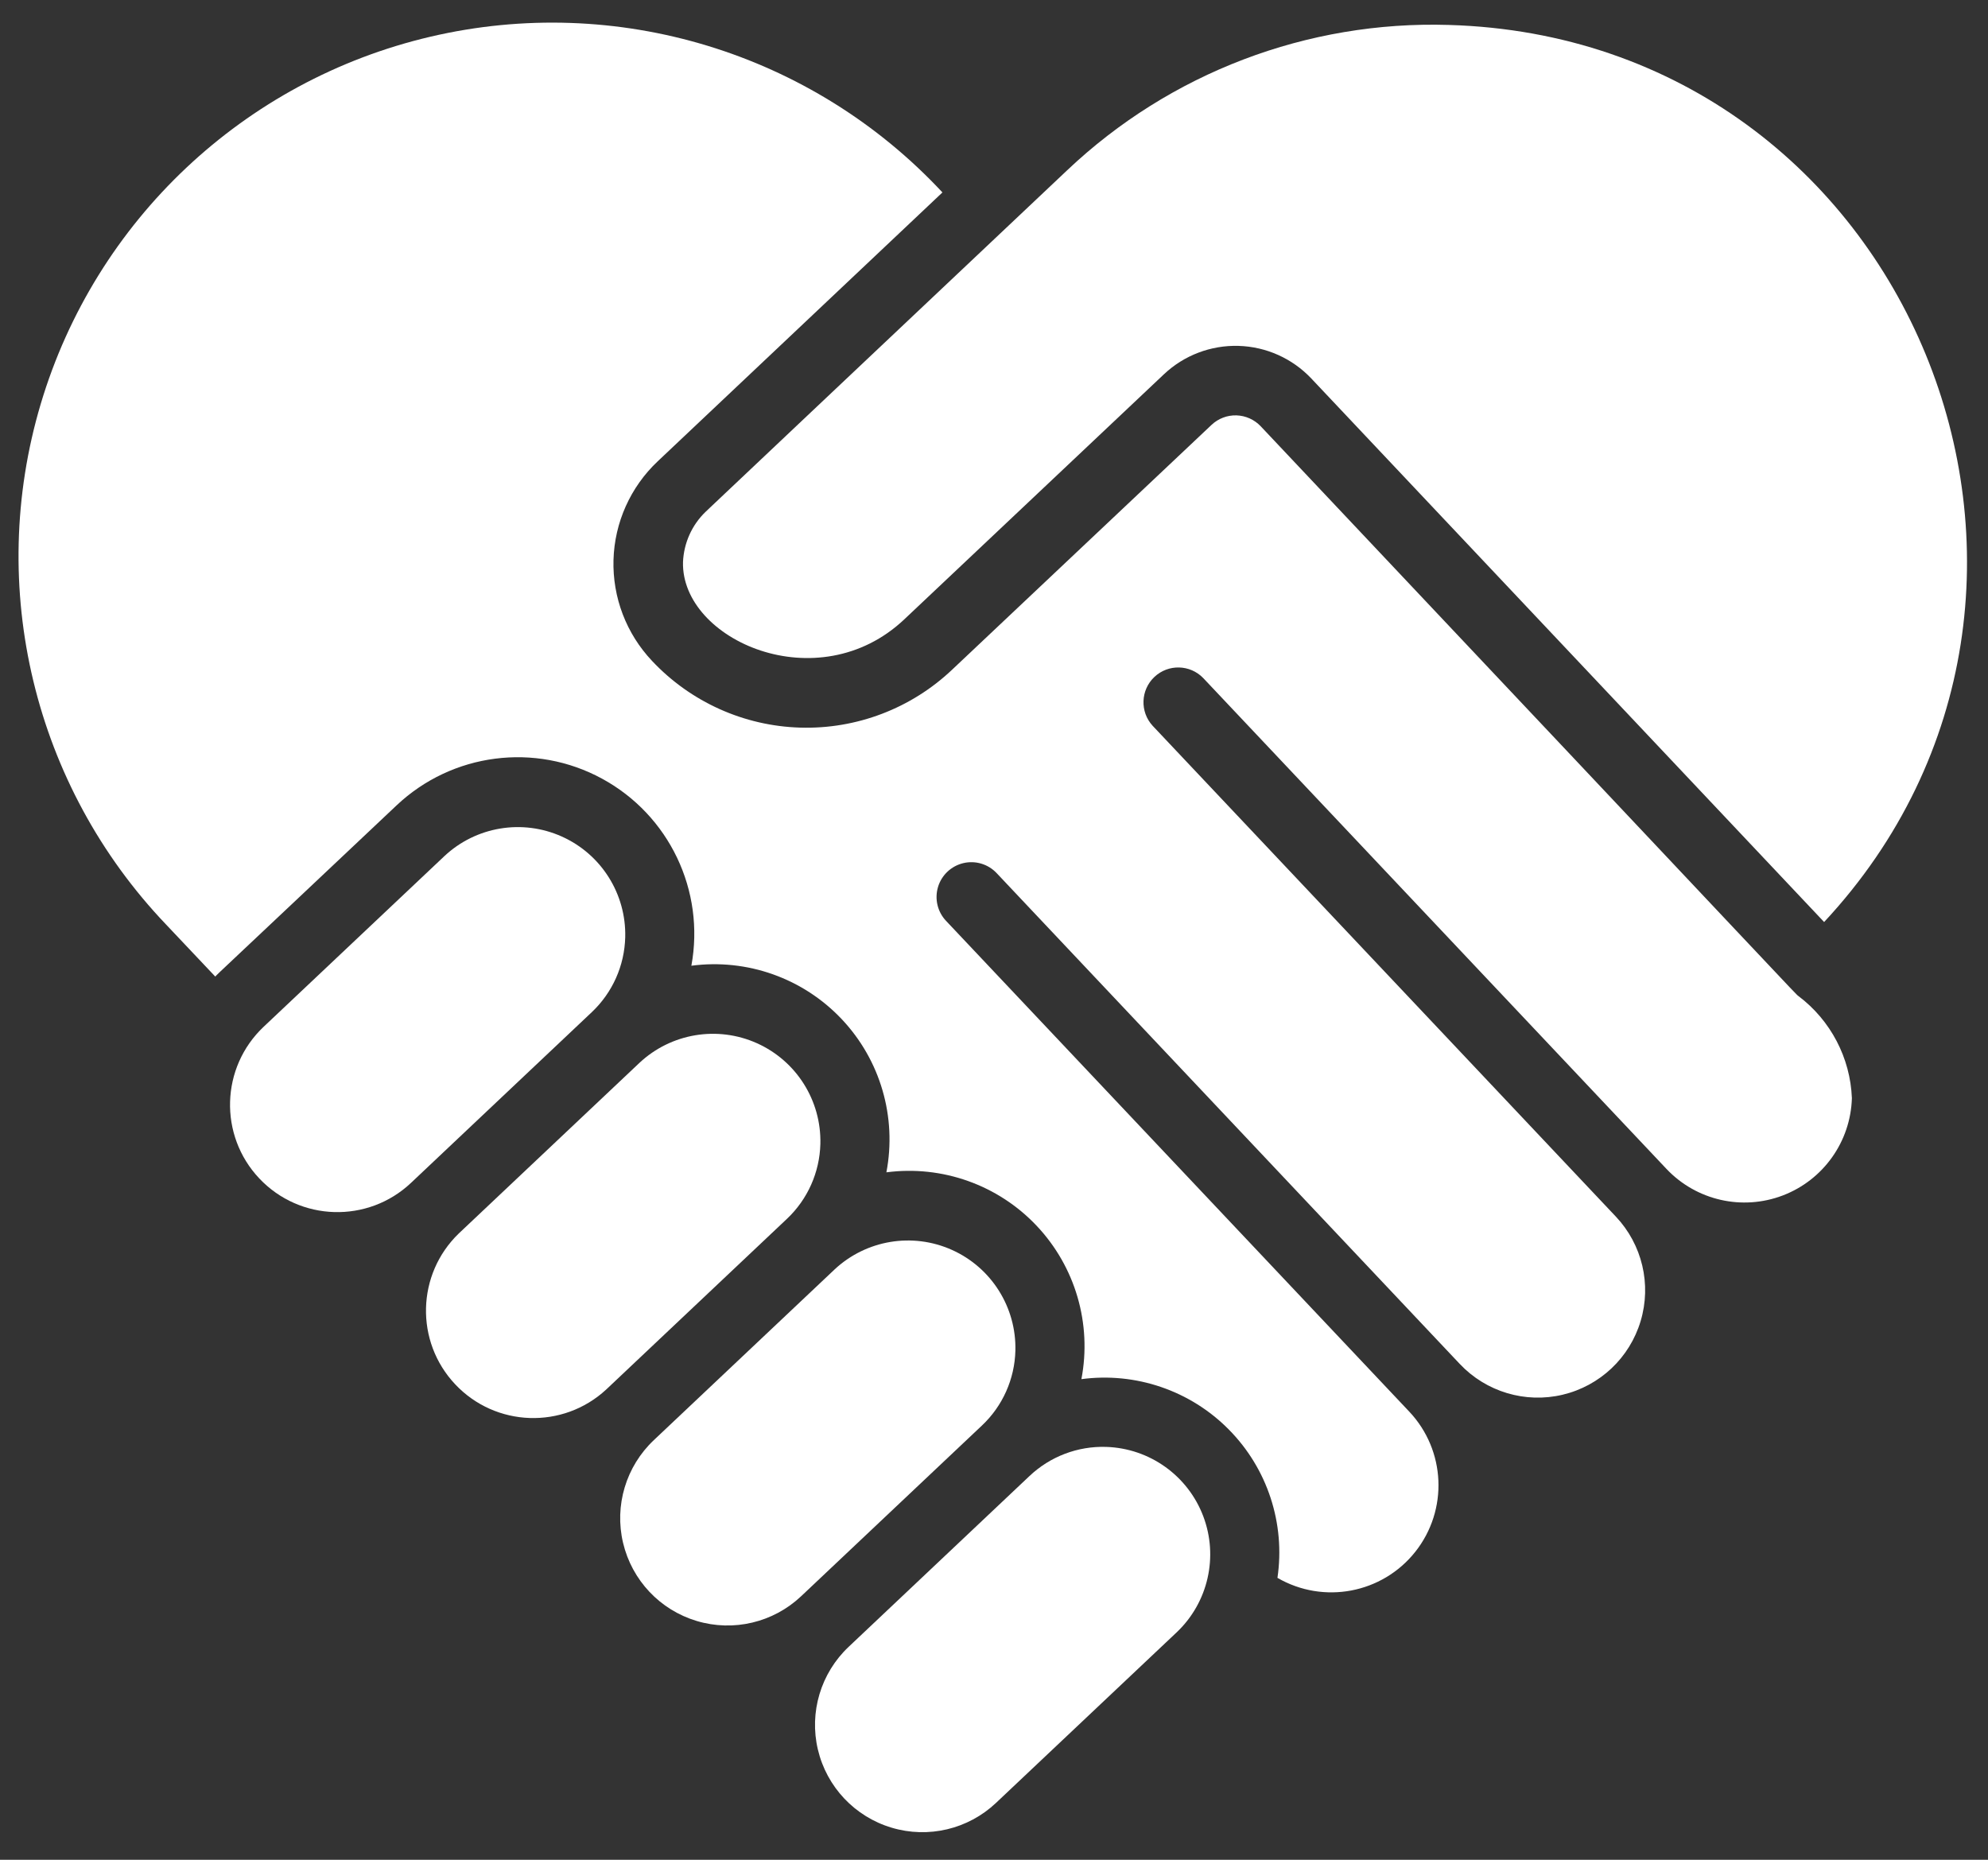 <svg width="62" height="58" viewBox="0 0 62 58" fill="none" xmlns="http://www.w3.org/2000/svg">
<rect x="0" y="0" width="62" height="58" fill="#333333" stroke="none"/>
<g id="002---Give-Women&#39;s-Rights">
<path id="Shape" d="M19.499 29.228C19.532 27.879 18.753 26.641 17.522 26.089C16.291 25.536 14.848 25.775 13.862 26.697L8.224 32.02C6.88 33.288 6.818 35.407 8.086 36.751C9.355 38.096 11.473 38.158 12.818 36.89L18.455 31.567C19.101 30.958 19.477 30.116 19.499 29.228Z" fill="white"/>
<path id="Shape_2" d="M45.187 0.778C40.773 0.642 36.488 2.274 33.282 5.31C9.441 27.823 32.503 6.048 22.007 15.96C21.578 16.372 21.325 16.936 21.301 17.531C21.241 19.959 25.512 21.86 28.206 19.312L36.299 11.673C36.926 11.081 37.763 10.762 38.626 10.787C39.488 10.812 40.305 11.178 40.897 11.805L56.889 28.755C66.505 18.437 59.625 1.199 45.187 0.778Z" fill="white"/>
<path id="Shape_3" d="M31.667 42.121C31.7 40.772 30.921 39.534 29.69 38.981C28.458 38.428 27.016 38.668 26.029 39.589L20.392 44.912C19.522 45.733 19.156 46.955 19.432 48.118C19.708 49.282 20.583 50.21 21.729 50.553C22.874 50.896 24.116 50.602 24.985 49.781L30.623 44.458C31.269 43.85 31.645 43.008 31.667 42.121Z" fill="white"/>
<path id="Shape_4" d="M56.091 31.066C55.983 30.989 56.32 31.313 39.318 13.294C39.12 13.085 38.848 12.963 38.56 12.954C38.273 12.946 37.994 13.053 37.785 13.25L29.692 20.887C28.417 22.094 26.713 22.744 24.958 22.692C23.203 22.641 21.541 21.893 20.338 20.614C19.534 19.765 19.101 18.632 19.133 17.463C19.166 16.295 19.662 15.188 20.513 14.386L29.392 6.001C25.323 1.635 19.228 -0.217 13.418 1.146C7.608 2.509 2.973 6.879 1.27 12.598C-0.433 18.318 1.058 24.512 5.177 28.83L6.714 30.456C6.809 30.348 6.724 30.445 12.369 25.116C14.101 23.482 16.687 23.147 18.778 24.285C20.87 25.423 21.993 27.776 21.562 30.118C23.302 29.888 25.046 30.508 26.251 31.784C27.456 33.06 27.974 34.837 27.644 36.561C29.385 36.333 31.129 36.954 32.333 38.231C33.538 39.509 34.056 41.286 33.726 43.011C35.422 42.785 37.126 43.368 38.327 44.586C39.529 45.803 40.089 47.515 39.84 49.208C41.277 50.042 43.108 49.696 44.14 48.394C45.171 47.092 45.09 45.23 43.949 44.022L29.504 28.718C29.238 28.436 29.143 28.034 29.254 27.662C29.365 27.291 29.666 27.008 30.043 26.918C30.42 26.829 30.816 26.947 31.082 27.229L45.527 42.538C46.348 43.407 47.57 43.773 48.733 43.497C49.897 43.221 50.825 42.345 51.167 41.199C51.51 40.053 51.215 38.812 50.394 37.942L35.948 22.635C35.546 22.198 35.571 21.519 36.002 21.112C36.434 20.704 37.113 20.72 37.526 21.147L51.973 36.455C52.904 37.439 54.336 37.765 55.601 37.282C56.867 36.798 57.716 35.601 57.755 34.247C57.705 32.991 57.094 31.823 56.091 31.066Z" fill="white"/>
<path id="Shape_5" d="M34.499 45.124C33.612 45.095 32.75 45.423 32.105 46.034L26.468 51.358C25.598 52.179 25.232 53.401 25.508 54.565C25.784 55.729 26.66 56.657 27.806 56.999C28.951 57.342 30.193 57.048 31.062 56.227L36.7 50.904C37.68 49.973 38.005 48.545 37.524 47.281C37.043 46.018 35.85 45.167 34.499 45.124Z" fill="white"/>
<path id="Shape_6" d="M25.585 35.674C25.618 34.325 24.839 33.088 23.608 32.535C22.376 31.982 20.934 32.222 19.947 33.143L14.31 38.466C12.989 39.739 12.938 41.839 14.198 43.174C15.457 44.509 17.556 44.581 18.904 43.336L24.542 38.012C25.188 37.403 25.563 36.561 25.585 35.674Z" fill="white"/>
</g>
</svg>
